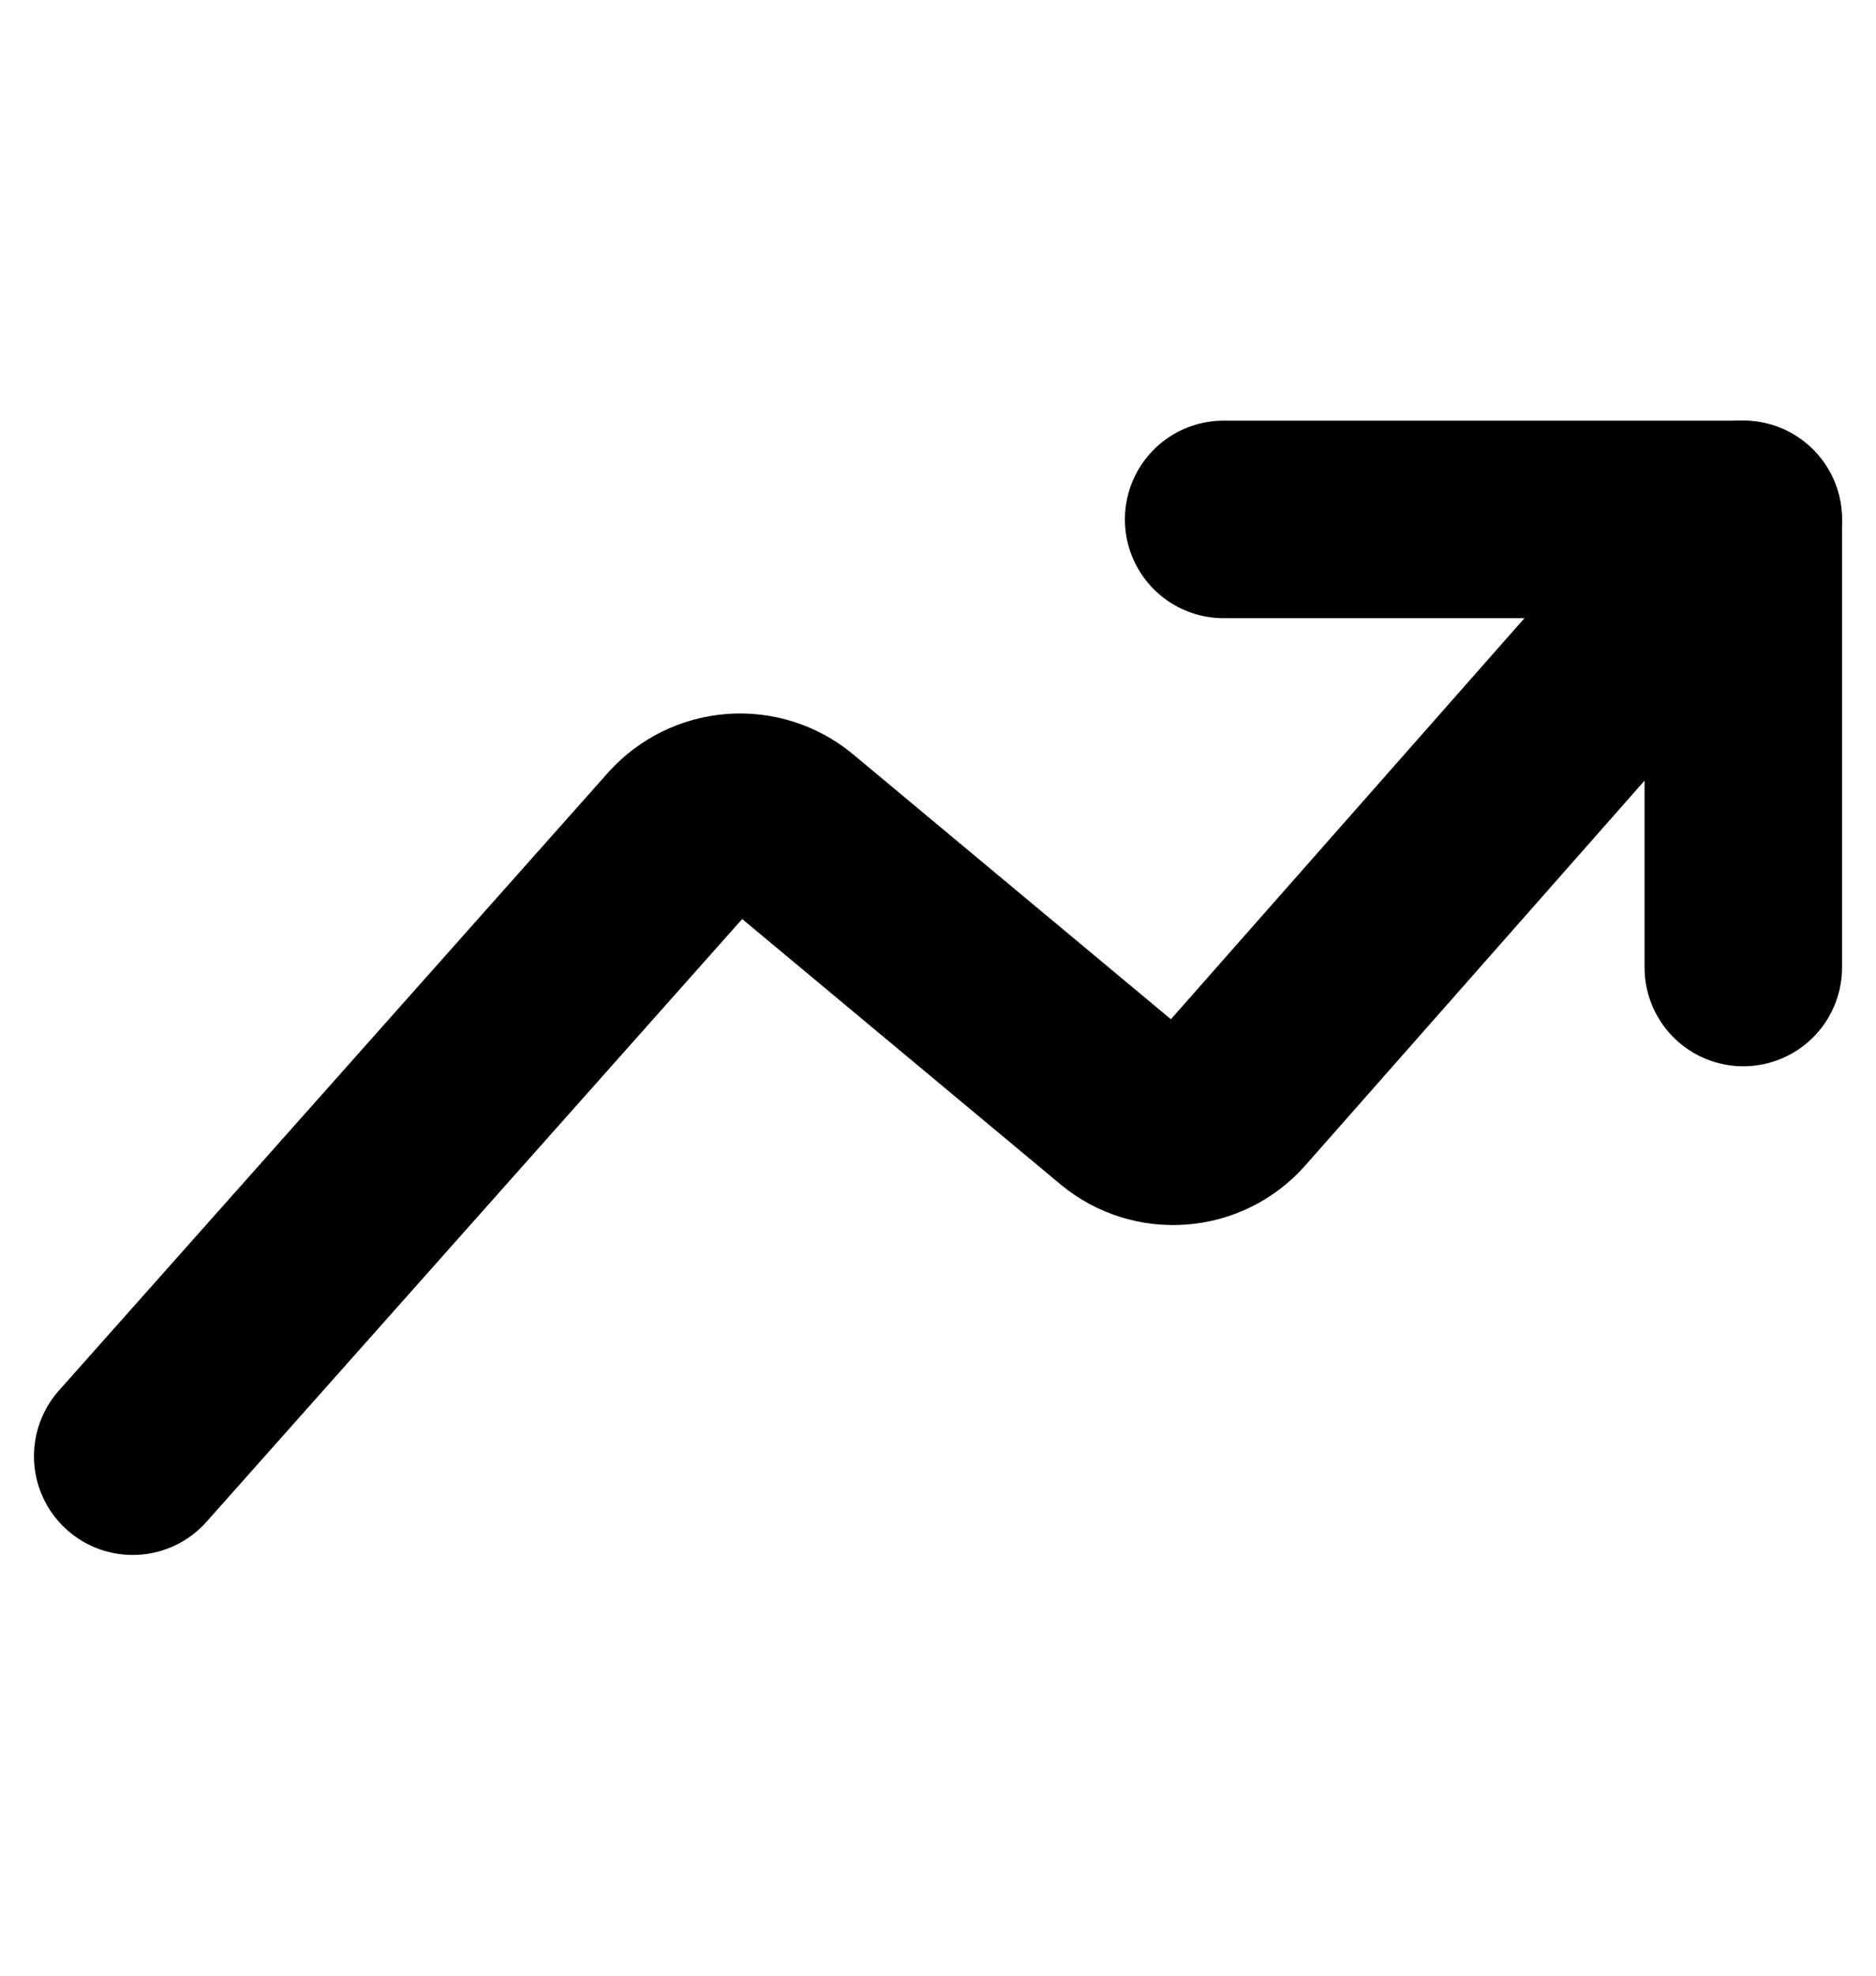 <svg xmlns="http://www.w3.org/2000/svg" width="19" height="20" viewBox="0 0 19 20" fill="none"><path d="M1.344 14.741L6.909 8.482C7.046 8.332 7.234 8.24 7.436 8.225C7.639 8.209 7.839 8.273 7.996 8.401L11.383 11.223C11.539 11.352 11.74 11.415 11.942 11.399C12.144 11.384 12.332 11.291 12.467 11.14L17.655 5.258" stroke="black" stroke-width="2" stroke-linecap="round" stroke-linejoin="round"></path><path d="M12.393 5.258H17.656V9.794" stroke="black" stroke-width="2" stroke-linecap="round" stroke-linejoin="round"></path></svg>